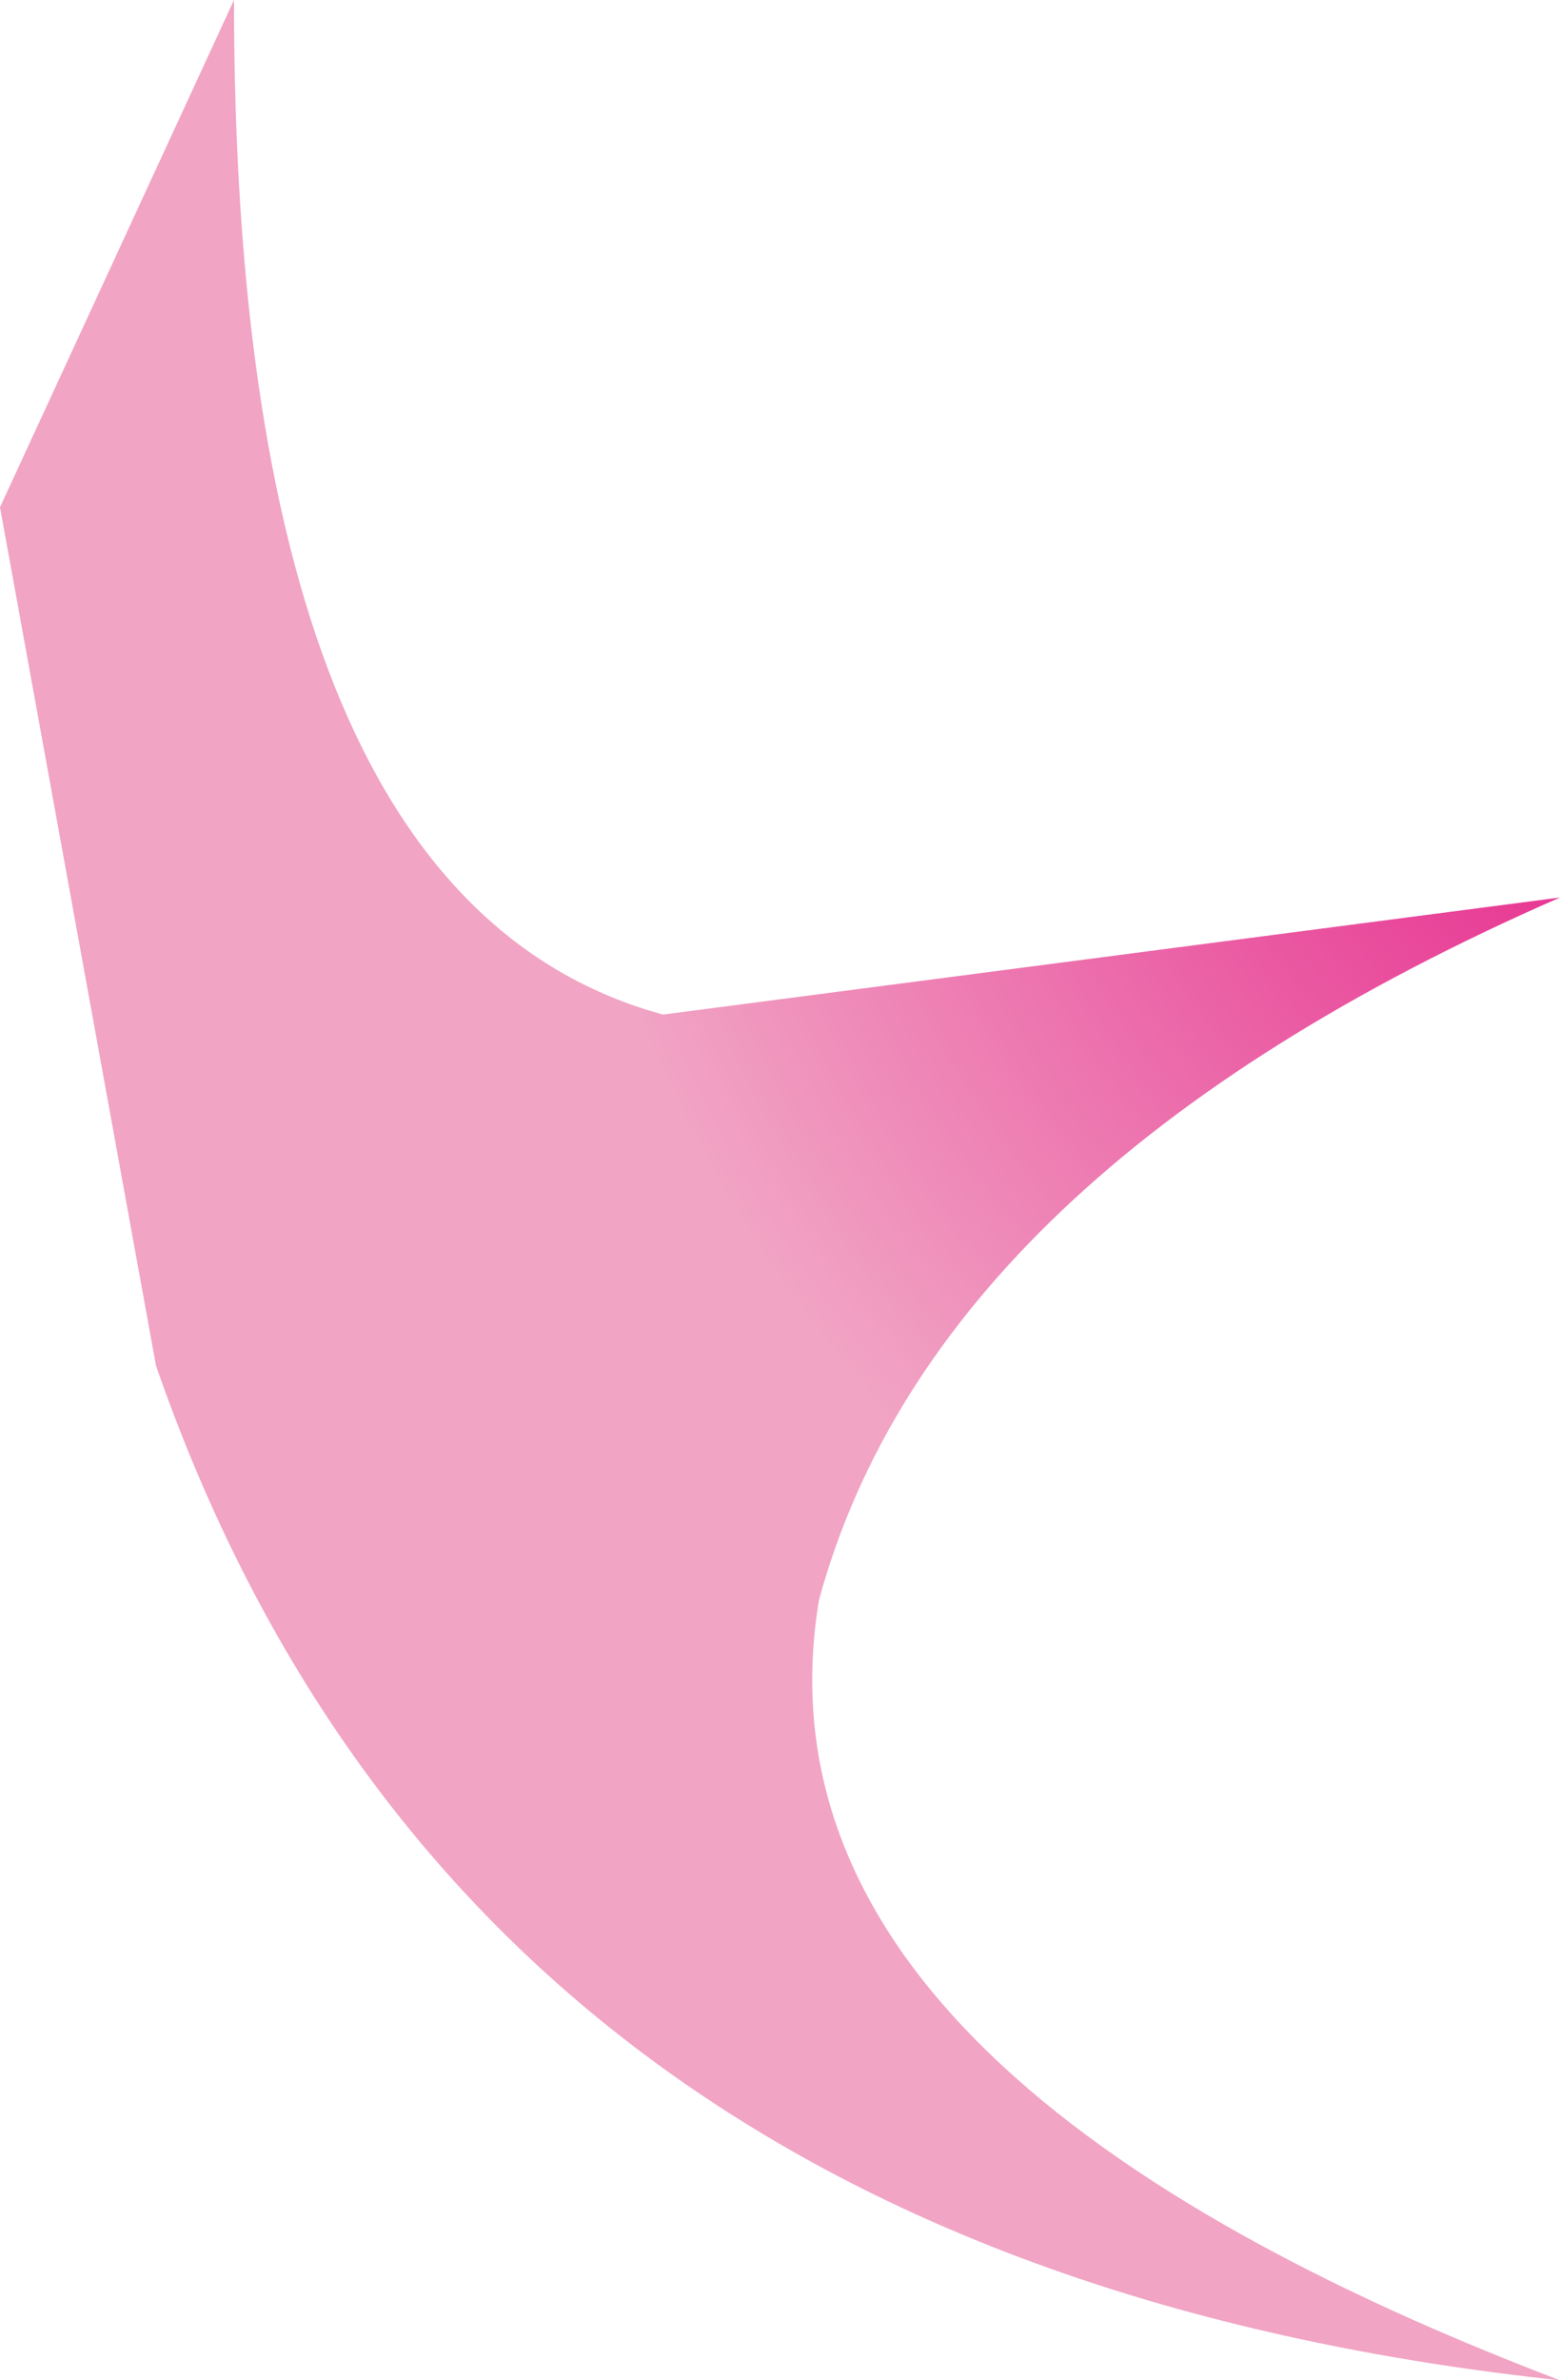 <?xml version="1.0" encoding="UTF-8" standalone="no"?>
<svg xmlns:xlink="http://www.w3.org/1999/xlink" height="3.05px" width="2.0px" xmlns="http://www.w3.org/2000/svg">
  <g transform="matrix(1.0, 0.0, 0.0, 1.0, 1.05, 1.5)">
    <path d="M-1.05 -0.85 L-0.75 -1.5 Q-0.75 -0.35 -0.2 -0.2 L0.95 -0.35 Q0.15 0.0 0.0 0.55 -0.1 1.15 0.95 1.55 -0.45 1.4 -0.85 0.25 L-1.05 -0.85" fill="url(#gradient0)" fill-rule="evenodd" stroke="none"/>
  </g>
  <defs>
    <radialGradient cx="0" cy="0" gradientTransform="matrix(-2.0E-4, 0.002, 0.002, 2.0E-4, 1.3, -0.8)" gradientUnits="userSpaceOnUse" id="gradient0" r="819.2" spreadMethod="pad">
      <stop offset="0.0" stop-color="#e2007a"/>
      <stop offset="1.0" stop-color="#f1a4c4"/>
    </radialGradient>
  </defs>
</svg>
